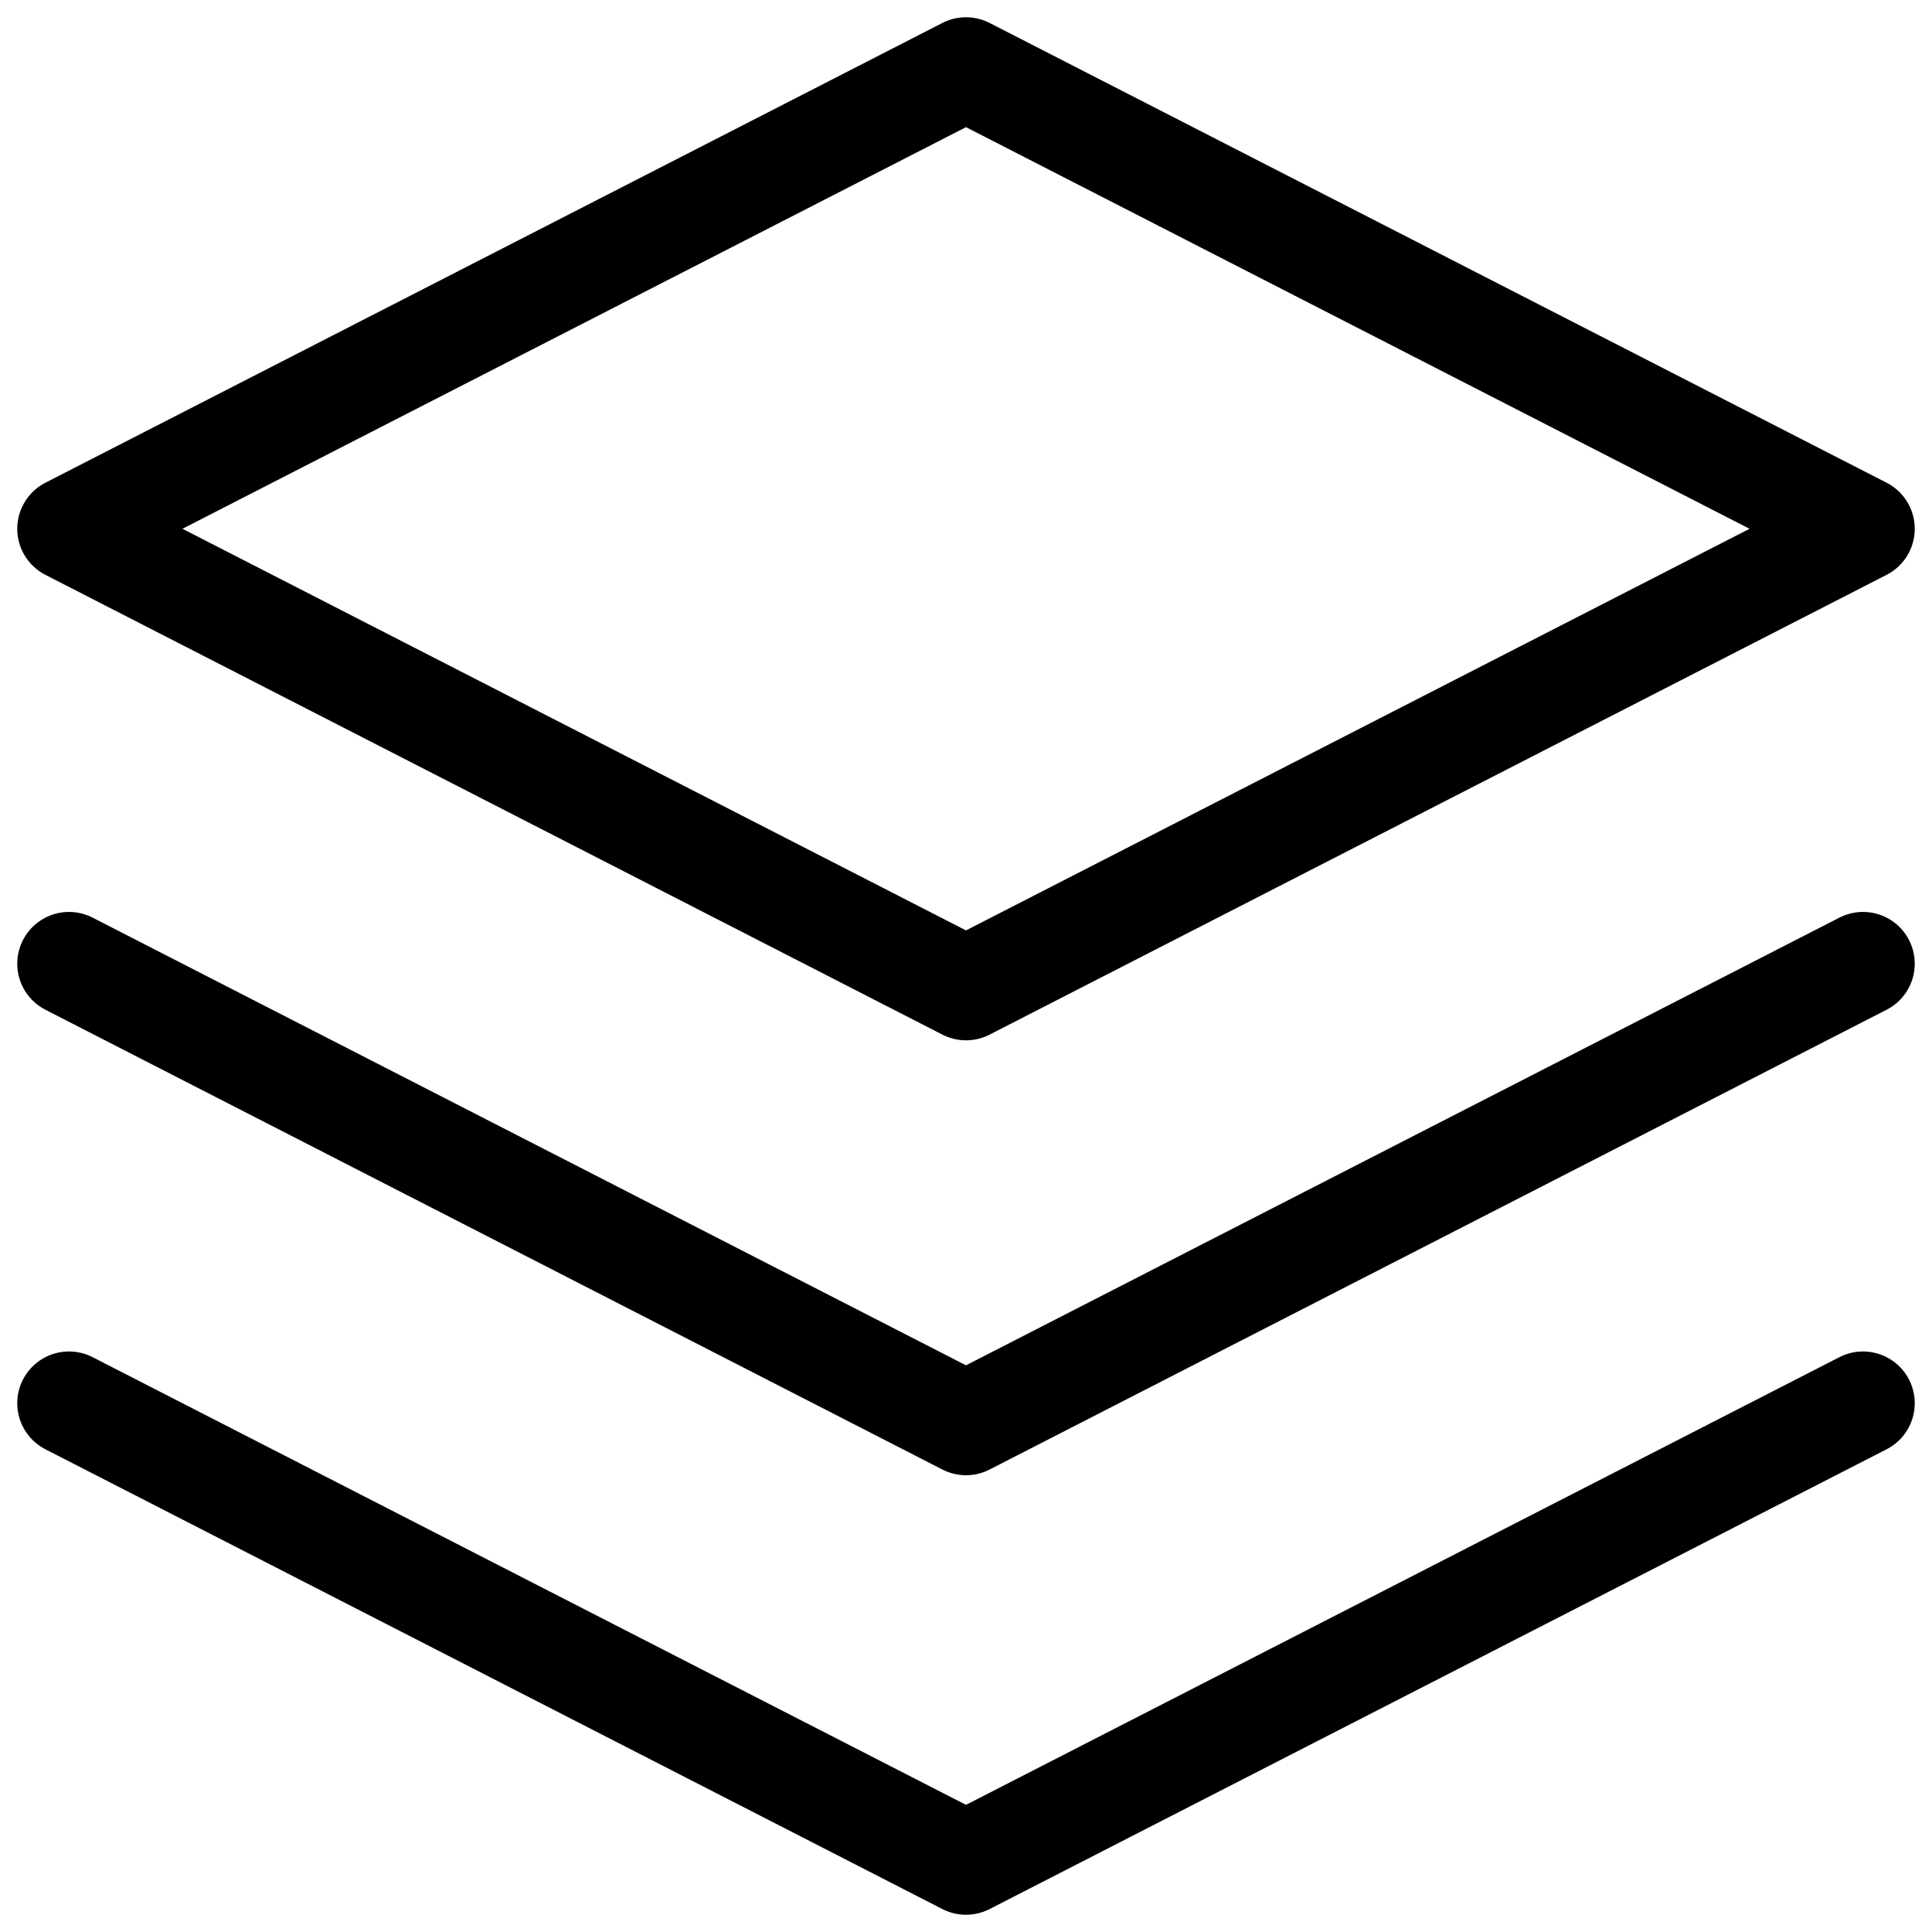 <?xml version="1.0" encoding="UTF-8"?> <svg xmlns="http://www.w3.org/2000/svg" width="56" height="56" viewBox="0 0 56 56" fill="none"><path d="M54 27.933L28 41.26L2 27.933M54 40.673L28 54L2 40.673M28 2L54 15.327L28 28.654L2 15.327L28 2Z" stroke="black" stroke-width="3" stroke-linecap="round" stroke-linejoin="round"></path></svg> 